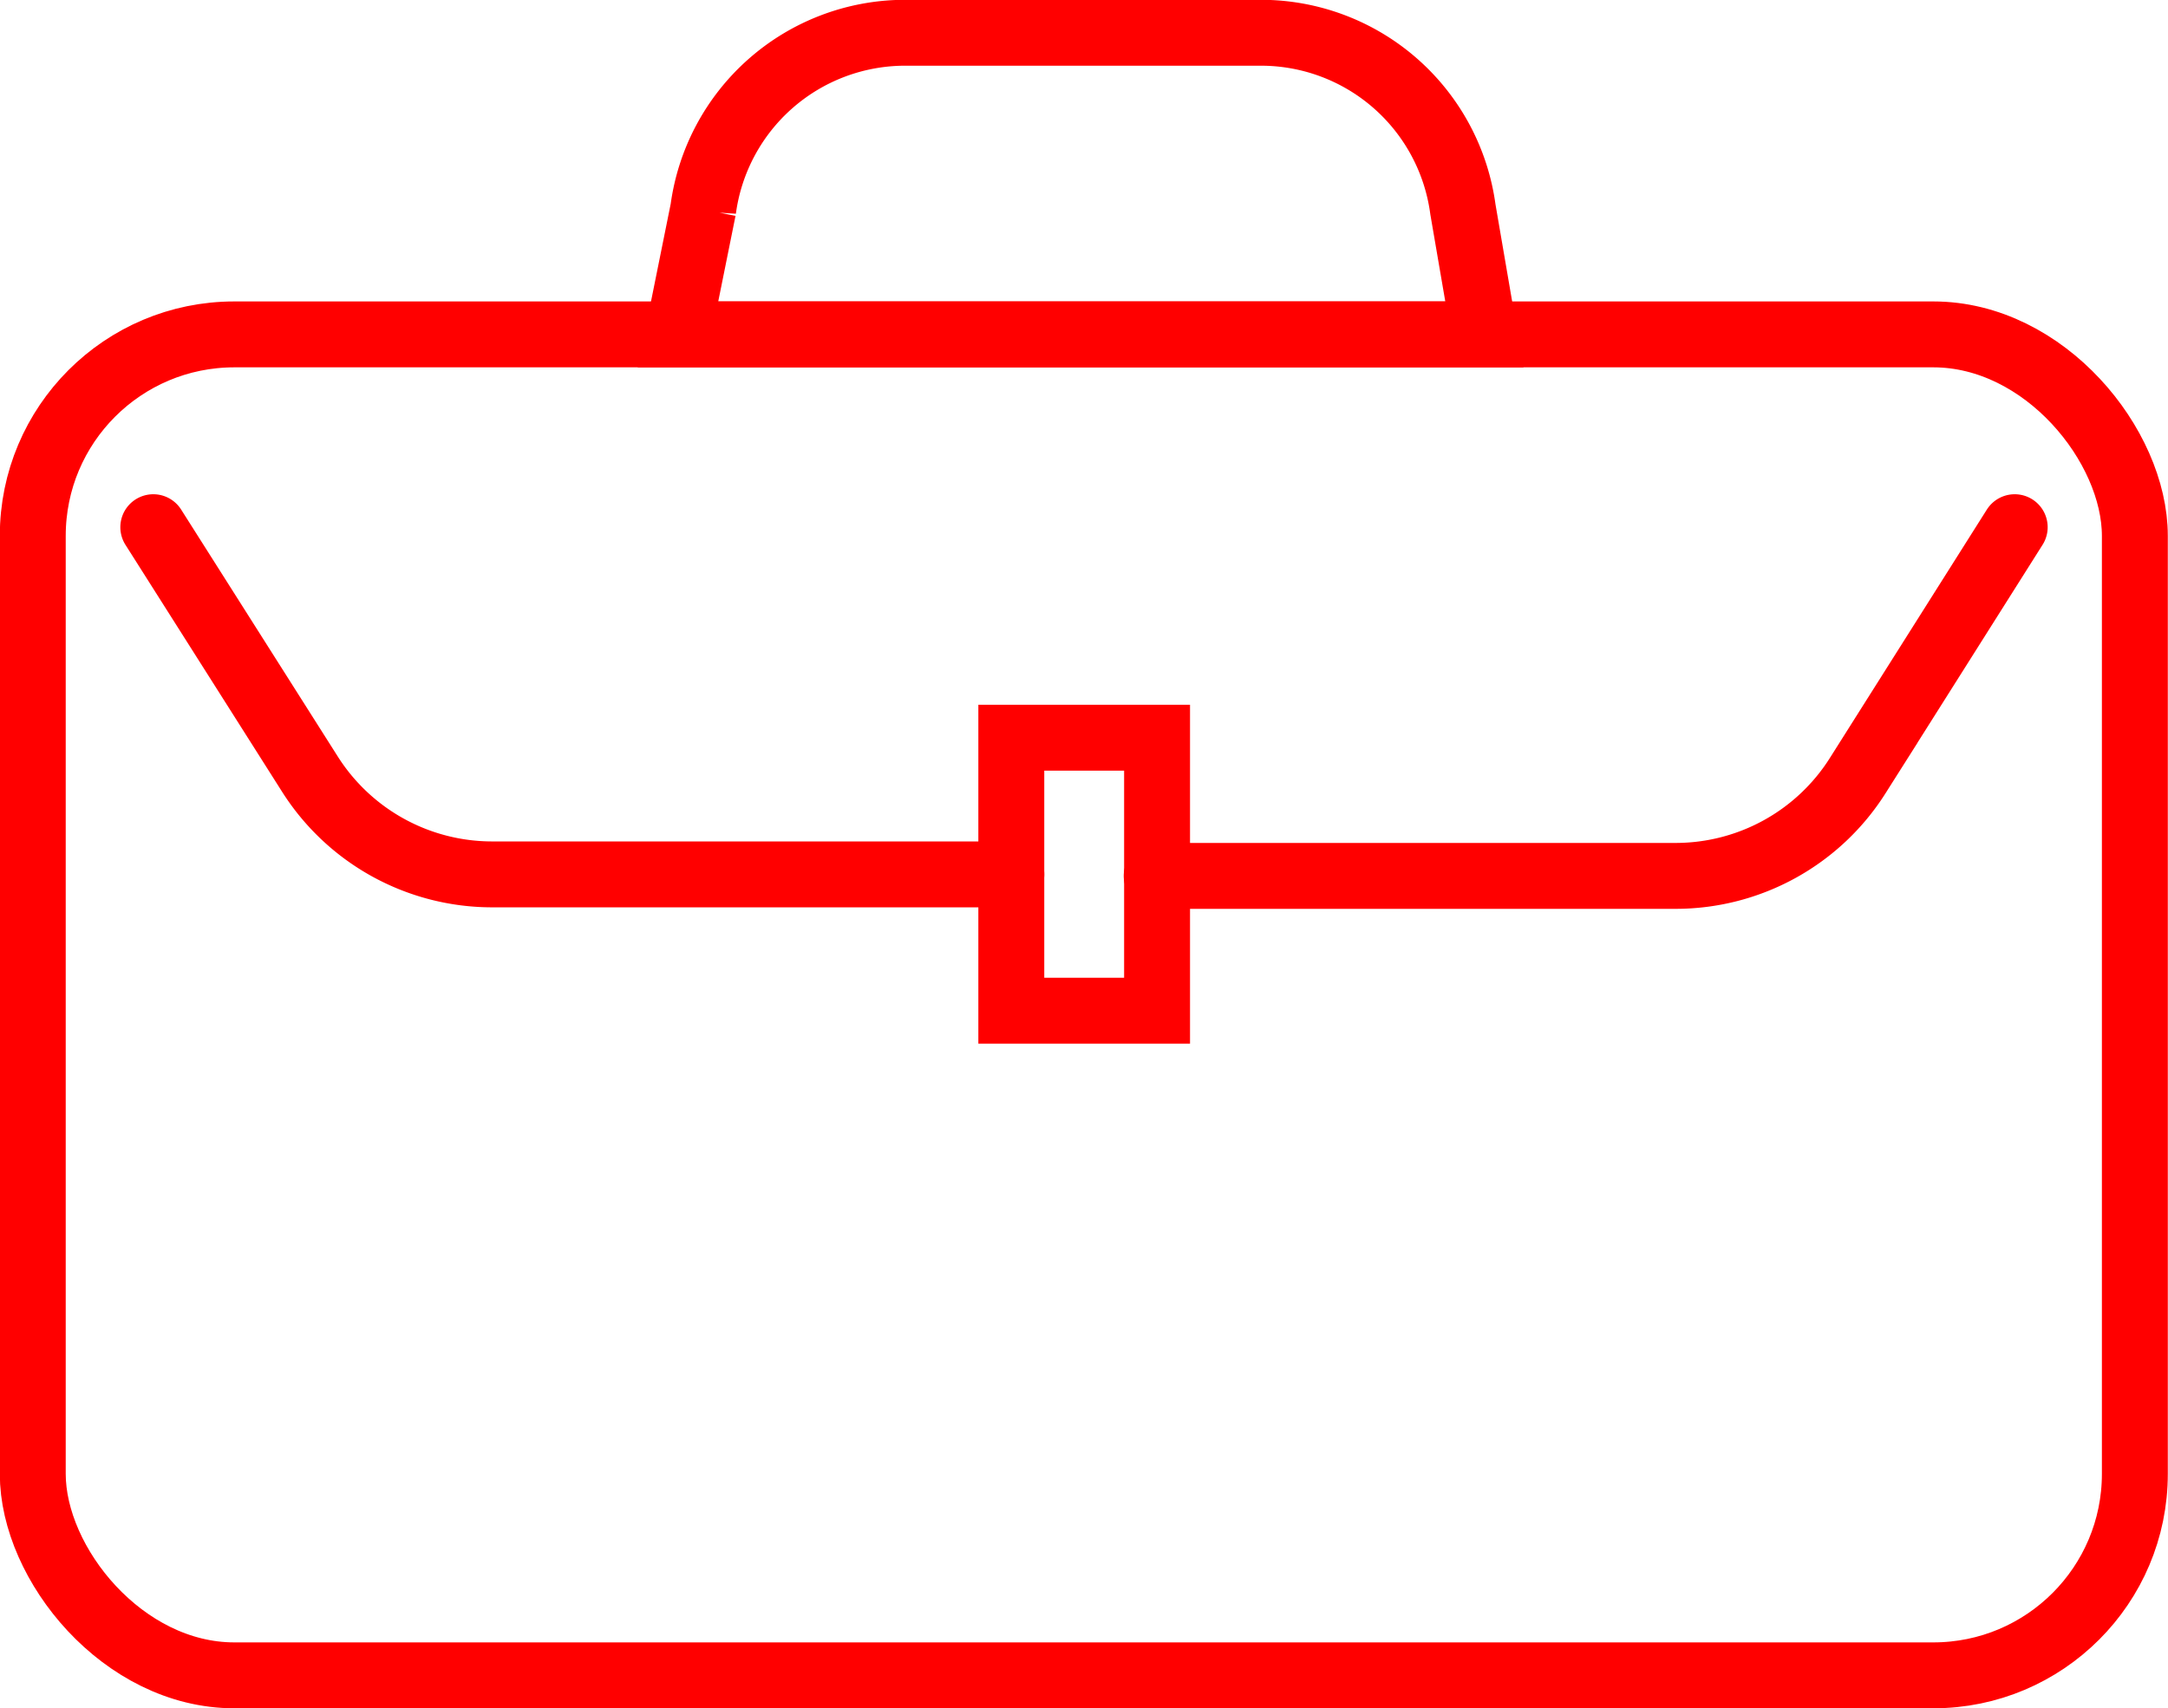 <svg xmlns="http://www.w3.org/2000/svg" viewBox="0 0 57.56 45.36"><defs><style>.cls-1{fill:none;stroke:red;stroke-linecap:round;stroke-miterlimit:10;stroke-width:1.75px;}</style></defs><g id="レイヤー_1" data-name="レイヤー 1"><path class="cls-1" d="M39.41,8.88H18l.67-3.32A5.41,5.41,0,0,1,24,.87h9.48a5.41,5.41,0,0,1,5.36,4.69Z"/><rect class="cls-1" x="0.87" y="8.88" width="55.81" height="35.61" rx="5.35"/><path class="cls-1" d="M26.85,23.22H13.06a5.73,5.73,0,0,1-4.83-2.66L4.07,14"/><path class="cls-1" d="M53.49,14l-4.17,6.6a5.72,5.72,0,0,1-4.83,2.66H30.71"/><rect class="cls-1" x="26.85" y="19.59" width="3.87" height="7.25"/></g></svg>